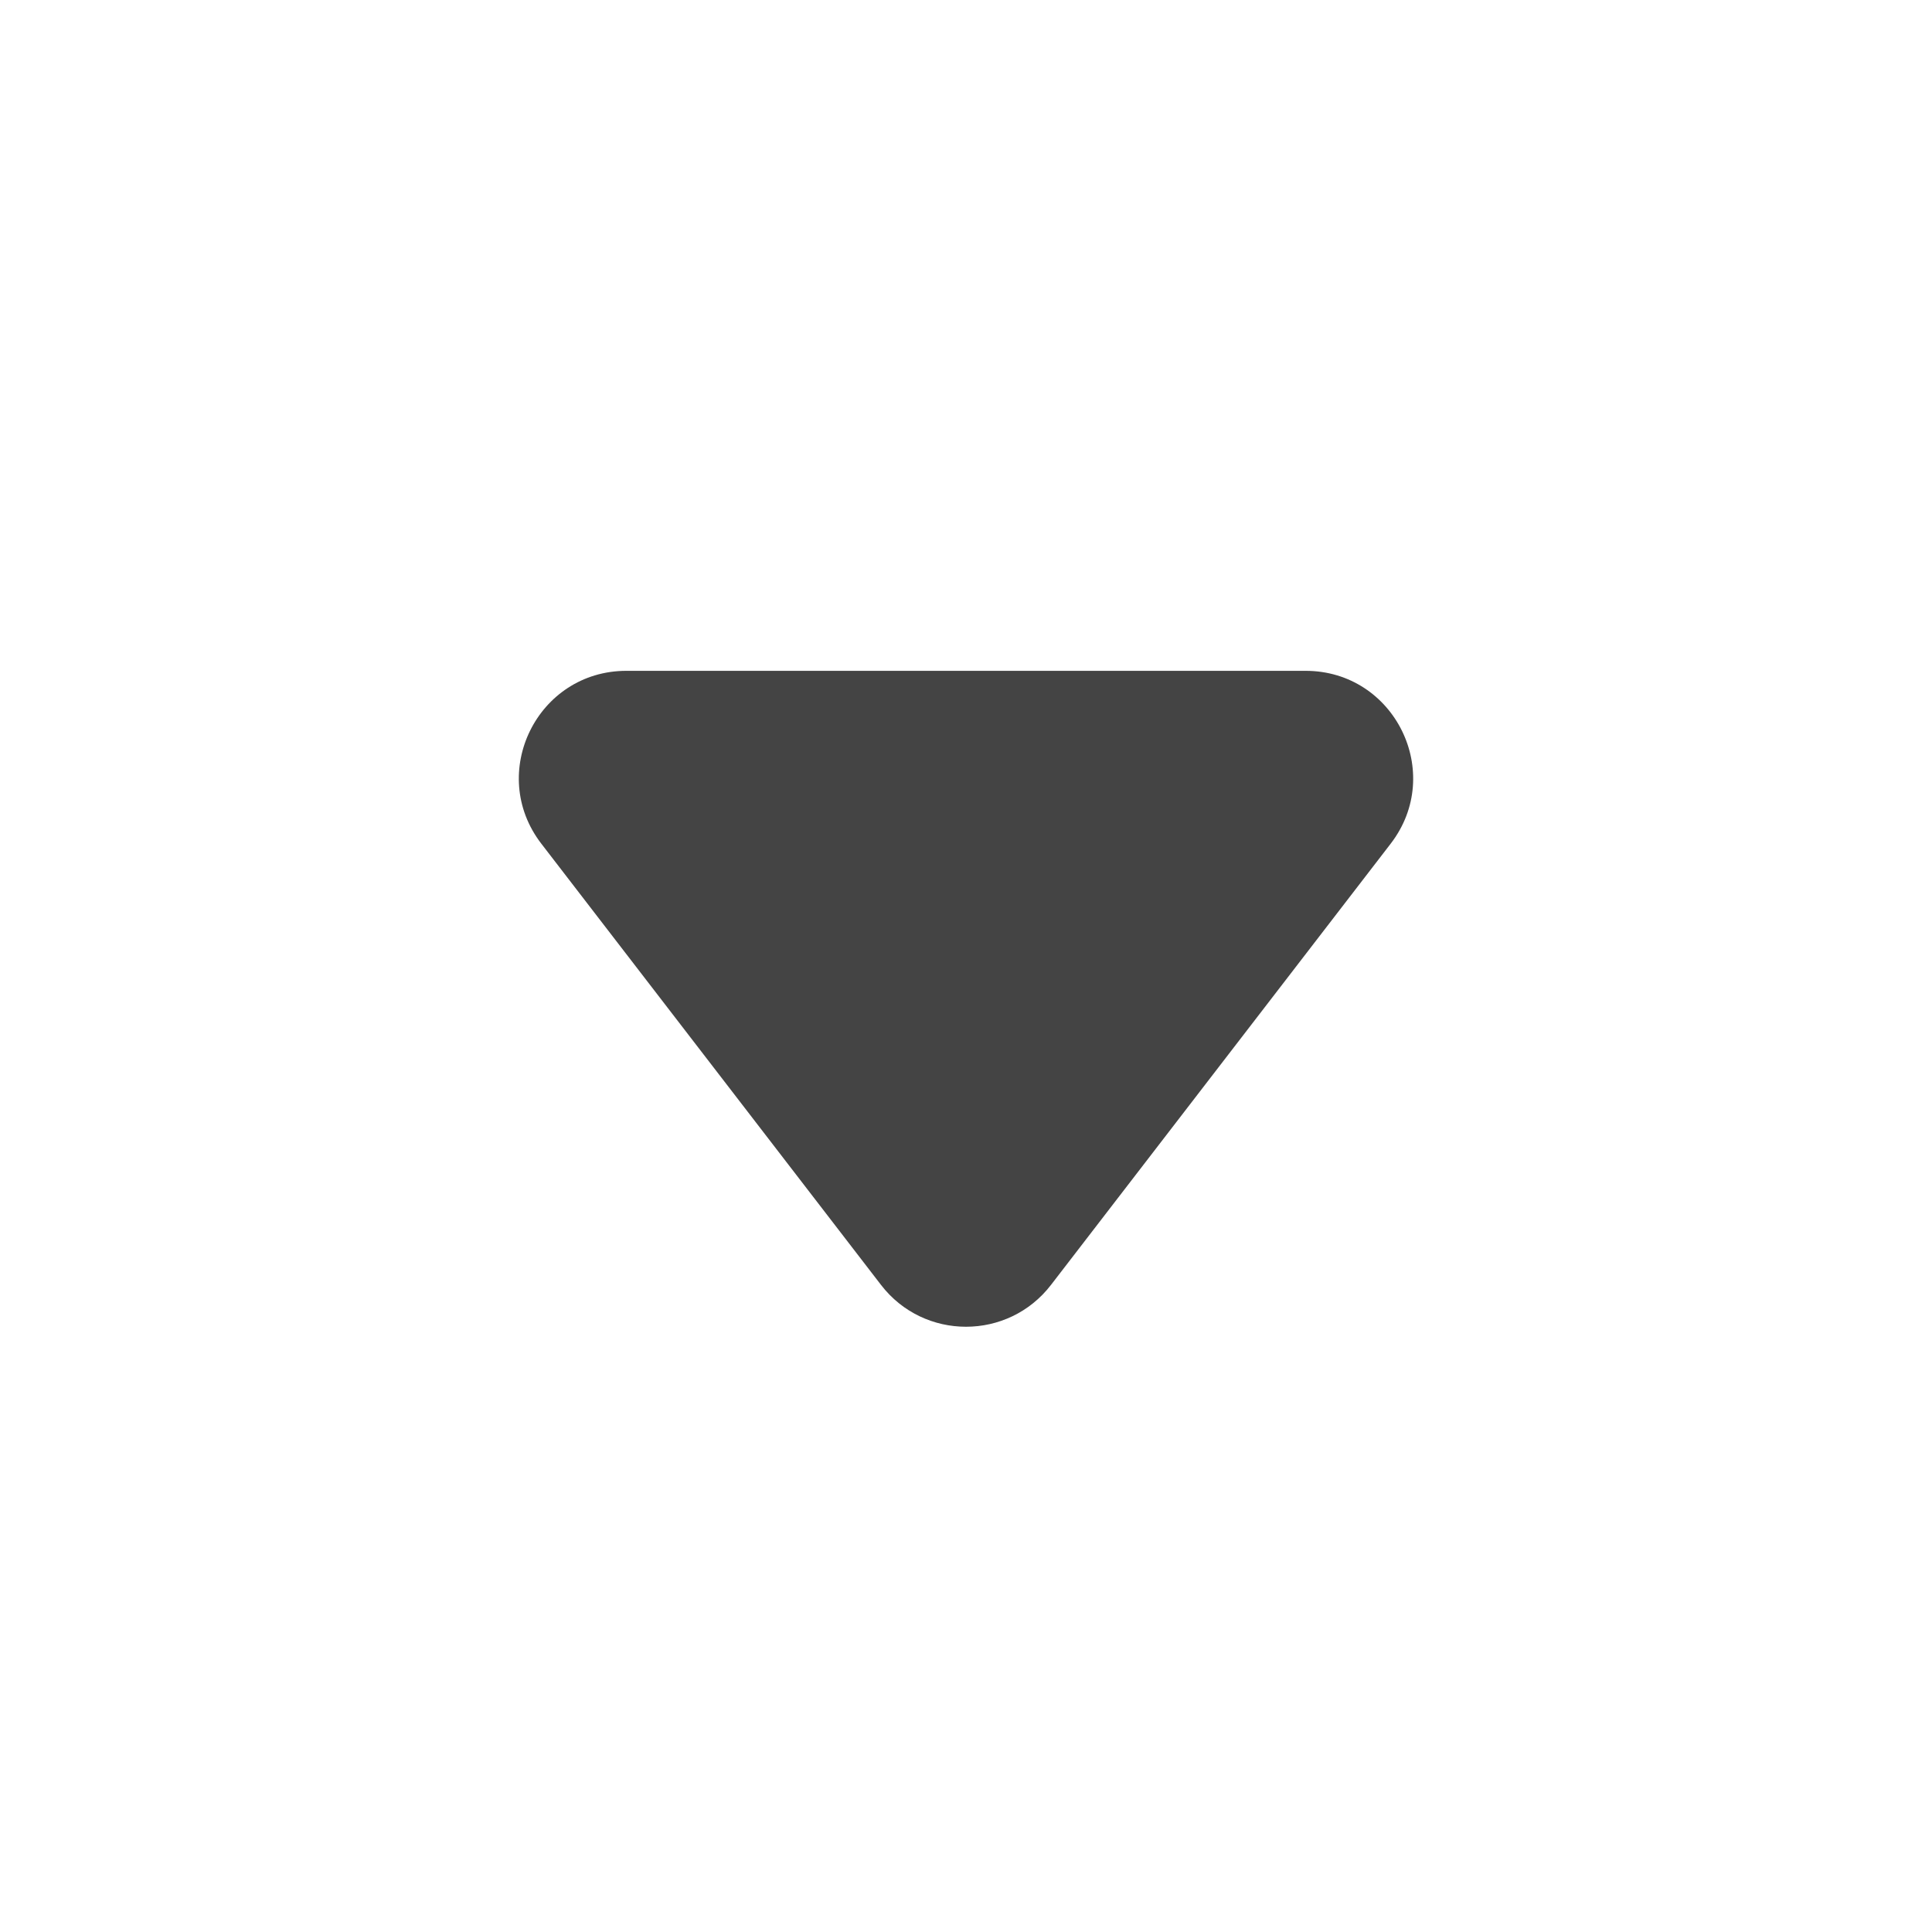 <svg width="18" height="18" viewBox="0 0 18 18" fill="none" xmlns="http://www.w3.org/2000/svg">
<path d="M9.792 11.971C9.392 12.491 8.608 12.491 8.208 11.971L5.043 7.86C4.537 7.202 5.006 6.25 5.836 6.25H12.164C12.994 6.25 13.463 7.202 12.957 7.86L9.792 11.971Z" fill="#444444"/>
</svg>
